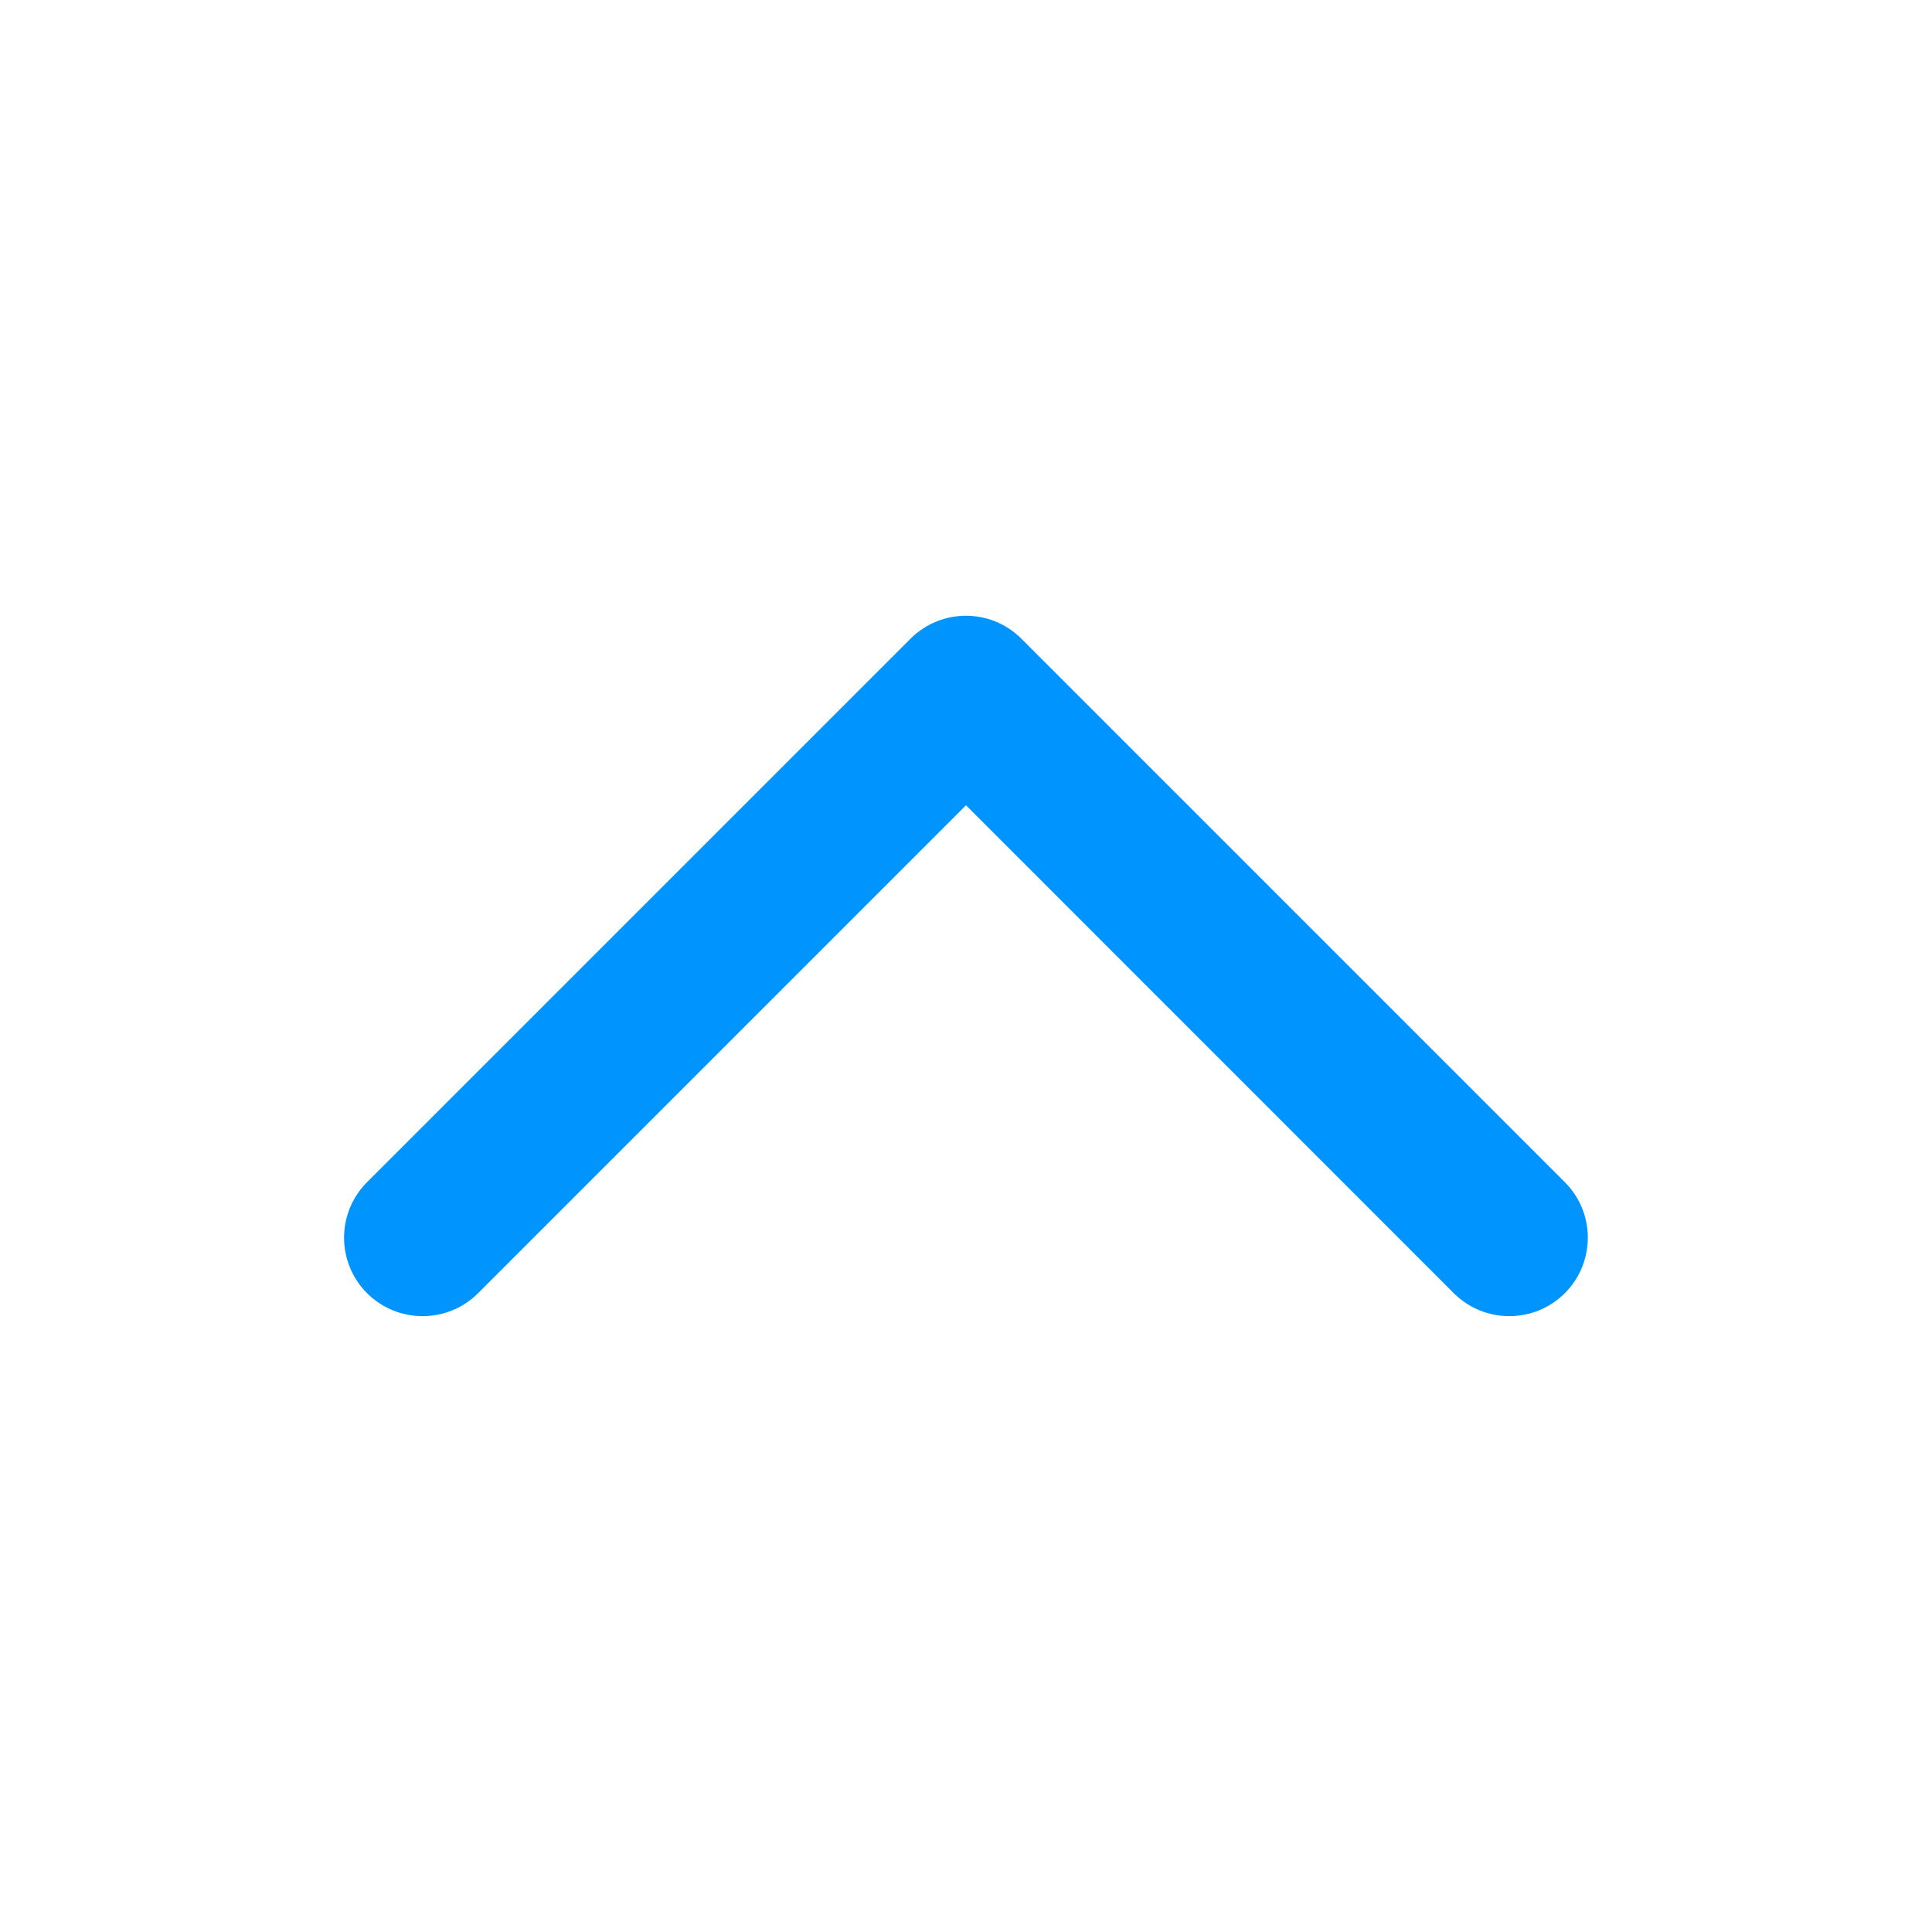 <svg width="16" height="16" viewBox="0 0 16 16" fill="none" xmlns="http://www.w3.org/2000/svg">
<path fill-rule="evenodd" clip-rule="evenodd" d="M3.04 10.71C2.786 10.456 2.786 10.044 3.04 9.79L7.54 5.29C7.794 5.036 8.205 5.036 8.459 5.29L12.959 9.79C13.213 10.044 13.213 10.456 12.959 10.71C12.705 10.963 12.294 10.963 12.04 10.71L8 6.669L3.959 10.71C3.705 10.963 3.294 10.963 3.04 10.71Z" fill="#0094FF"/>
</svg>
